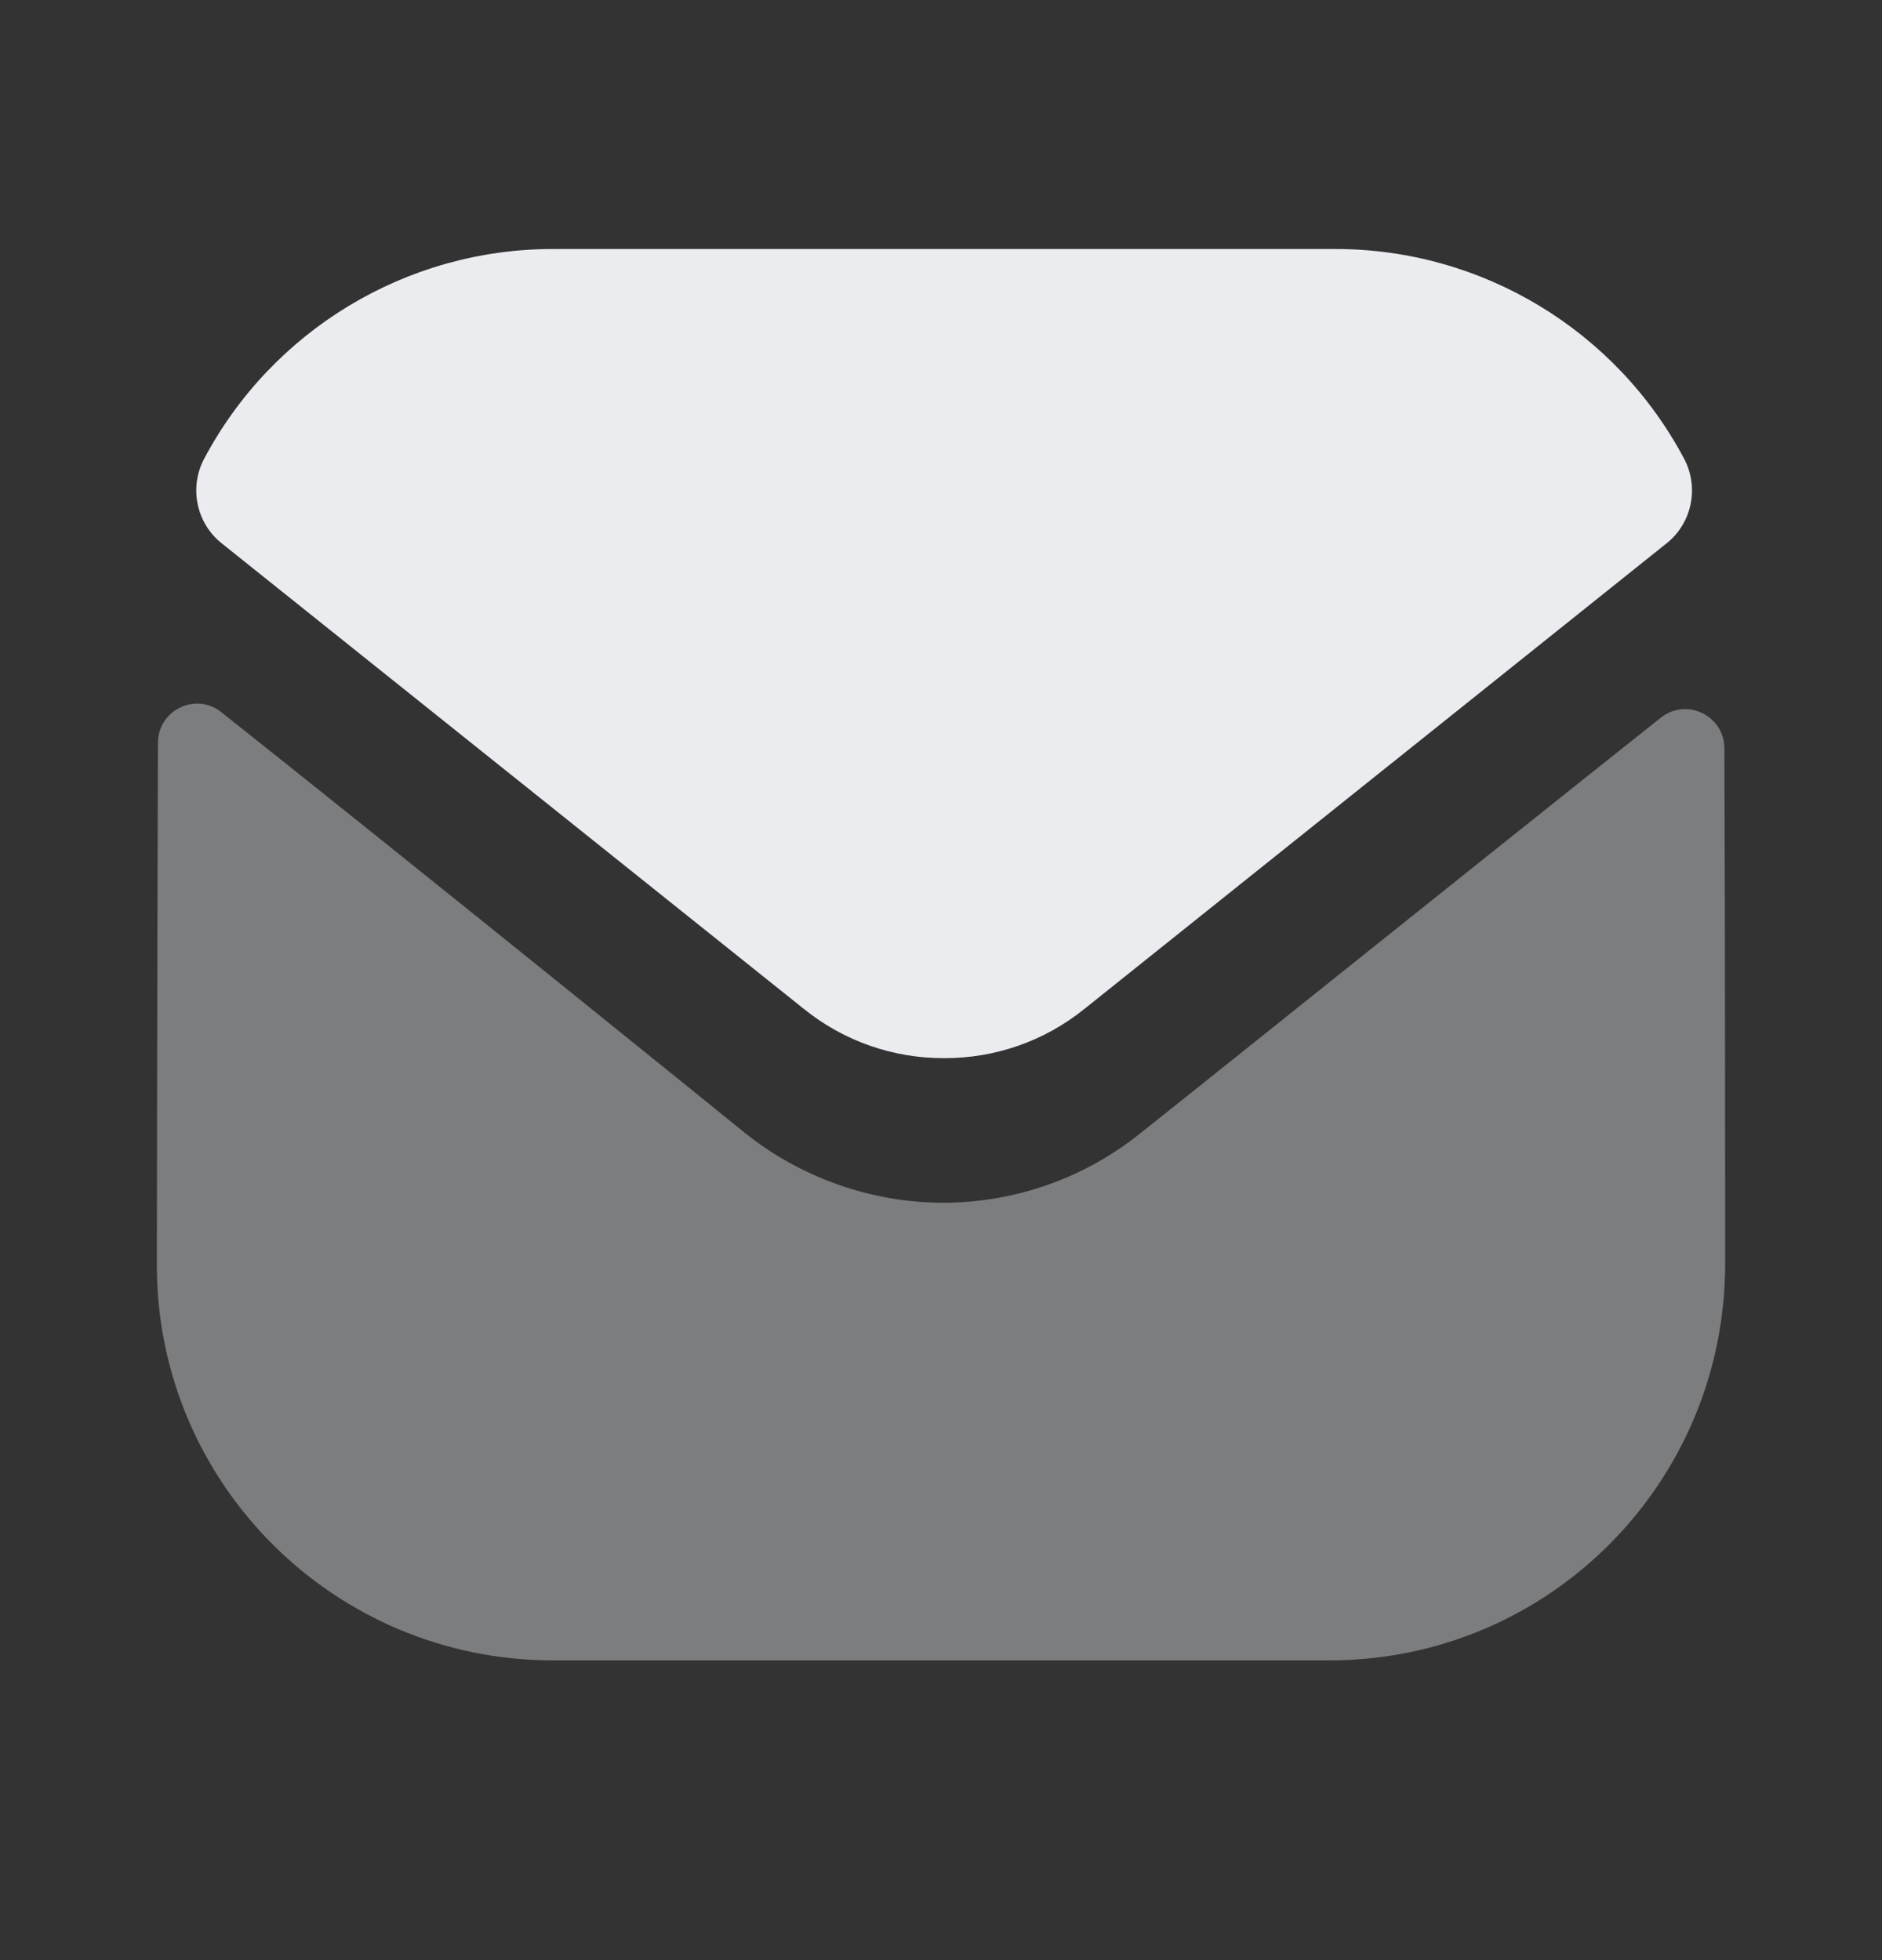 <svg width="24" height="25" viewBox="0 0 24 25" fill="none" xmlns="http://www.w3.org/2000/svg">
<rect x="0" y="0" width="24" height="25" fill="#333333" stroke="none"/>
<path opacity="0.4" d="M22 16.117C22 18.907 19.76 21.167 16.97 21.177H16.96H7.05C4.27 21.177 2 18.927 2 16.137V16.127C2 16.127 2.006 11.701 2.014 9.475C2.015 9.057 2.495 8.823 2.822 9.083C5.198 10.968 9.447 14.405 9.5 14.45C10.21 15.019 11.11 15.34 12.03 15.34C12.95 15.34 13.85 15.019 14.56 14.439C14.613 14.404 18.767 11.07 21.179 9.154C21.507 8.893 21.989 9.127 21.99 9.544C22 11.753 22 16.117 22 16.117Z" fill="#EAECF0"/>
<path d="M21.476 5.85C20.61 4.218 18.906 3.176 17.03 3.176H7.05C5.174 3.176 3.47 4.218 2.604 5.85C2.41 6.215 2.502 6.67 2.825 6.928L10.25 12.867C10.77 13.287 11.4 13.496 12.03 13.496C12.034 13.496 12.037 13.496 12.04 13.496C12.043 13.496 12.047 13.496 12.05 13.496C12.68 13.496 13.31 13.287 13.83 12.867L21.255 6.928C21.578 6.67 21.67 6.215 21.476 5.85Z" fill="#EAECF0"/>
</svg>
